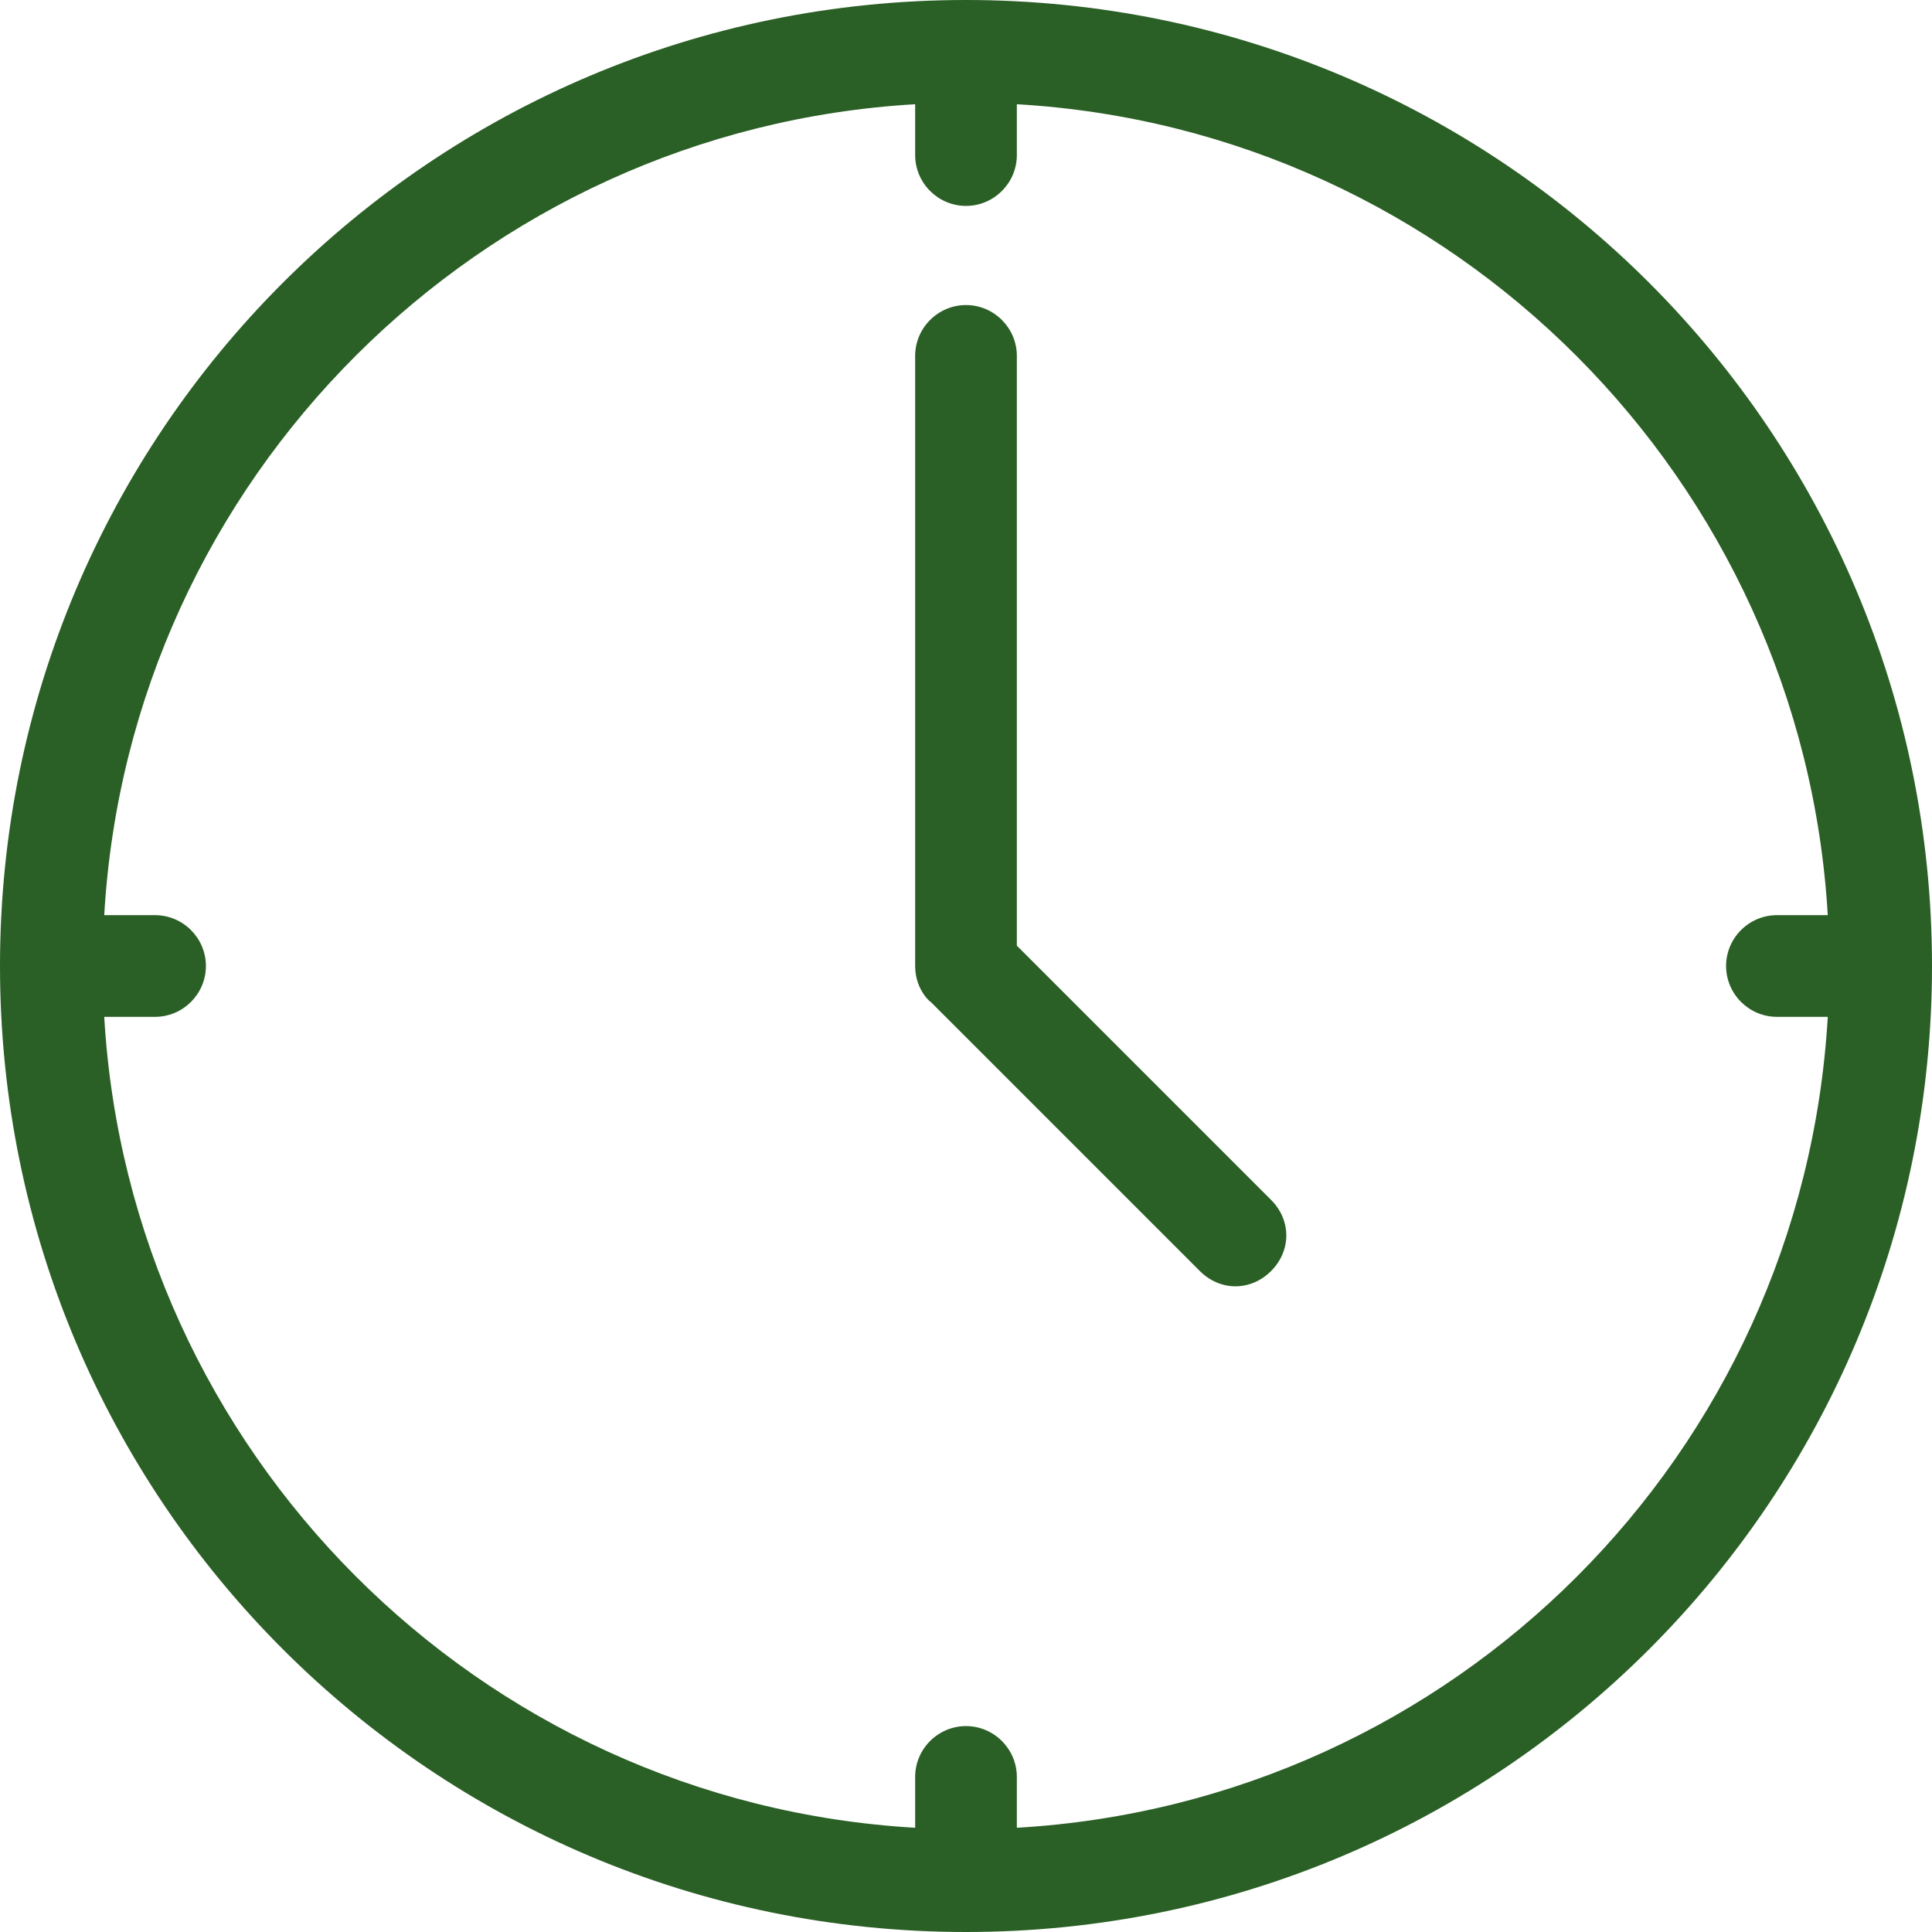 <svg xmlns="http://www.w3.org/2000/svg" xmlns:xlink="http://www.w3.org/1999/xlink" viewBox="0 0 76 76">
	<style type="text/css">
		path{fill:#2A5F25;}
	</style>
	<g>
		<path id="Clock" d="M38,0C17,0,0,17,0,38s17,38,38,38s38-17,38-38S59,0,38,0z M40,71.9v-2c0-1.1-0.9-2-2-2s-2,0.9-2,2v2 C18.8,70.9,5.1,57.1,4.1,40h2c1.1,0,2-0.9,2-2s-0.9-2-2-2h-2C5.1,18.8,18.9,5.1,36,4.1v2c0,1.1,0.9,2,2,2s2-0.9,2-2v-2 c17.2,1,30.9,14.8,31.9,31.9h-2c-1.1,0-2,0.9-2,2s0.9,2,2,2h2C70.9,57.2,57.2,70.9,40,71.9z M50,50c-0.8,0.8-2,0.8-2.8,0L36.6,39.4 C36.7,39.5,36,39,36,38V14c0-1.1,0.9-2,2-2s2,0.9,2,2v23.2l10,10C50.8,48,50.8,49.2,50,50z"/>
	</g>
</svg>